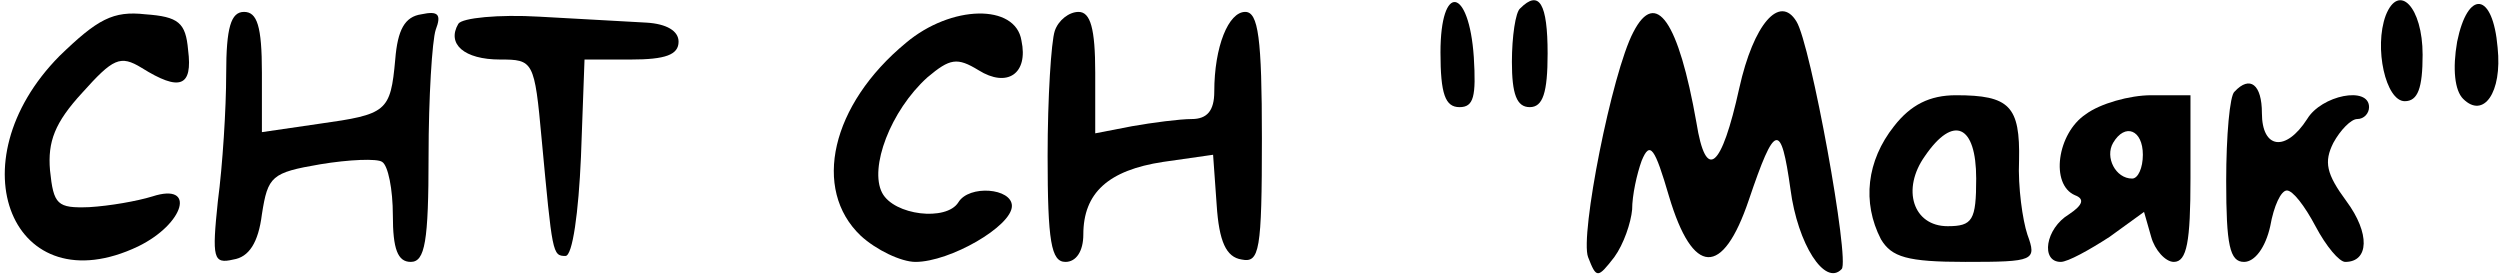<?xml version="1.0" standalone="no"?>
<!DOCTYPE svg PUBLIC "-//W3C//DTD SVG 20010904//EN"
 "http://www.w3.org/TR/2001/REC-SVG-20010904/DTD/svg10.dtd">
<svg version="1.0" xmlns="http://www.w3.org/2000/svg"
 width="210pt" height="23pt" viewBox="0 0 210 23"
 preserveAspectRatio="xMidYMid meet">

<g transform="translate(0,23) scale(0.1,-0.1)"
fill="#000000" stroke="none">
<path d="M1210 186 c0 -35 4 -46 16 -46 12 0 14 9 12 42 -4 59 -28 63 -28 4z"/>
<path d="M1277 223 c-4 -3 -7 -24 -7 -45 0 -27 4 -38 15 -38 11 0 15 12 15 45
0 42 -7 54 -23 38z"/>
<path d="M2004 217 c-10 -27 0 -72 16 -72 11 0 15 11 15 39 0 40 -20 61 -31
33z"/>
<path d="M2064 195 c-4 -23 -2 -41 5 -48 17 -17 33 5 29 43 -4 47 -25 49 -34
5z"/>
<path d="M50 183 c-89 -90 -39 -210 66 -160 39 19 49 54 12 42 -13 -4 -36 -8
-53 -9 -27 -1 -30 2 -33 31 -2 24 4 40 27 65 26 29 32 32 50 21 32 -20 43 -16
39 15 -2 23 -8 28 -36 30 -27 3 -40 -4 -72 -35z"/>
<path d="M190 168 c0 -29 -3 -77 -7 -107 -5 -48 -4 -53 13 -49 13 2 21 14 24
38 5 32 8 35 49 42 24 4 48 5 52 2 5 -3 9 -23 9 -45 0 -28 4 -39 15 -39 12 0
15 17 15 89 0 49 3 97 6 106 5 13 2 16 -12 13 -14 -2 -20 -13 -22 -38 -4 -44
-7 -46 -64 -54 l-48 -7 0 50 c0 39 -4 51 -15 51 -11 0 -15 -13 -15 -52z"/>
<path d="M385 210 c-10 -17 5 -30 35 -30 28 0 29 -1 35 -67 9 -96 9 -98 20
-98 6 0 11 37 13 83 l3 82 39 0 c29 0 40 4 40 15 0 9 -10 15 -27 16 -16 1 -56
3 -90 5 -34 2 -65 -1 -68 -6z"/>
<path d="M761 194 c-63 -52 -79 -123 -38 -162 13 -12 34 -22 46 -22 29 0 81
30 81 47 0 15 -36 18 -45 3 -10 -16 -54 -11 -64 8 -11 21 7 69 38 97 19 16 25
17 43 6 24 -15 42 -3 36 25 -5 31 -59 30 -97 -2z"/>
<path d="M886 204 c-3 -9 -6 -56 -6 -105 0 -72 3 -89 15 -89 9 0 15 9 15 23 0
35 21 54 67 61 l42 6 3 -42 c2 -31 8 -44 21 -46 15 -3 17 7 17 102 0 84 -3
106 -14 106 -14 0 -26 -29 -26 -67 0 -16 -6 -23 -19 -23 -10 0 -33 -3 -50 -6
l-31 -6 0 51 c0 37 -4 51 -14 51 -8 0 -17 -7 -20 -16z"/>
<path d="M1372 203 c-18 -34 -45 -171 -38 -189 7 -18 8 -18 22 0 8 11 14 29
15 40 0 12 4 30 8 41 7 17 11 11 23 -30 20 -67 45 -68 67 -3 22 65 27 66 35 9
6 -46 29 -82 43 -67 7 7 -26 189 -38 208 -14 23 -36 -2 -48 -56 -15 -68 -28
-79 -36 -29 -15 85 -34 113 -53 76z"/>
<path d="M1877 153 c-4 -3 -7 -37 -7 -75 0 -54 3 -68 15 -68 9 0 18 12 22 30
3 17 9 30 14 30 5 0 15 -13 24 -30 9 -17 20 -30 25 -30 20 0 21 24 1 51 -17
23 -19 33 -11 49 6 11 15 20 20 20 6 0 10 5 10 10 0 18 -40 10 -52 -10 -18
-28 -38 -25 -38 5 0 24 -10 32 -23 18z"/>
<path d="M1591 124 c-23 -29 -27 -64 -11 -95 9 -15 22 -19 71 -19 58 0 60 1
52 23 -4 12 -8 40 -7 62 1 46 -8 55 -53 55 -22 0 -38 -8 -52 -26z m69 -44 c0
-35 -3 -40 -24 -40 -29 0 -39 31 -19 59 24 35 43 26 43 -19z"/>
<path d="M1752 134 c-24 -16 -30 -59 -9 -68 8 -3 7 -8 -5 -16 -20 -12 -24 -40
-7 -40 6 0 24 10 41 21 l29 21 6 -21 c3 -11 12 -21 19 -21 11 0 14 17 14 70
l0 70 -33 0 c-18 0 -43 -7 -55 -16z m48 -34 c0 -11 -4 -20 -9 -20 -14 0 -23
18 -16 30 10 17 25 11 25 -10z"/>
</g>
</svg>
